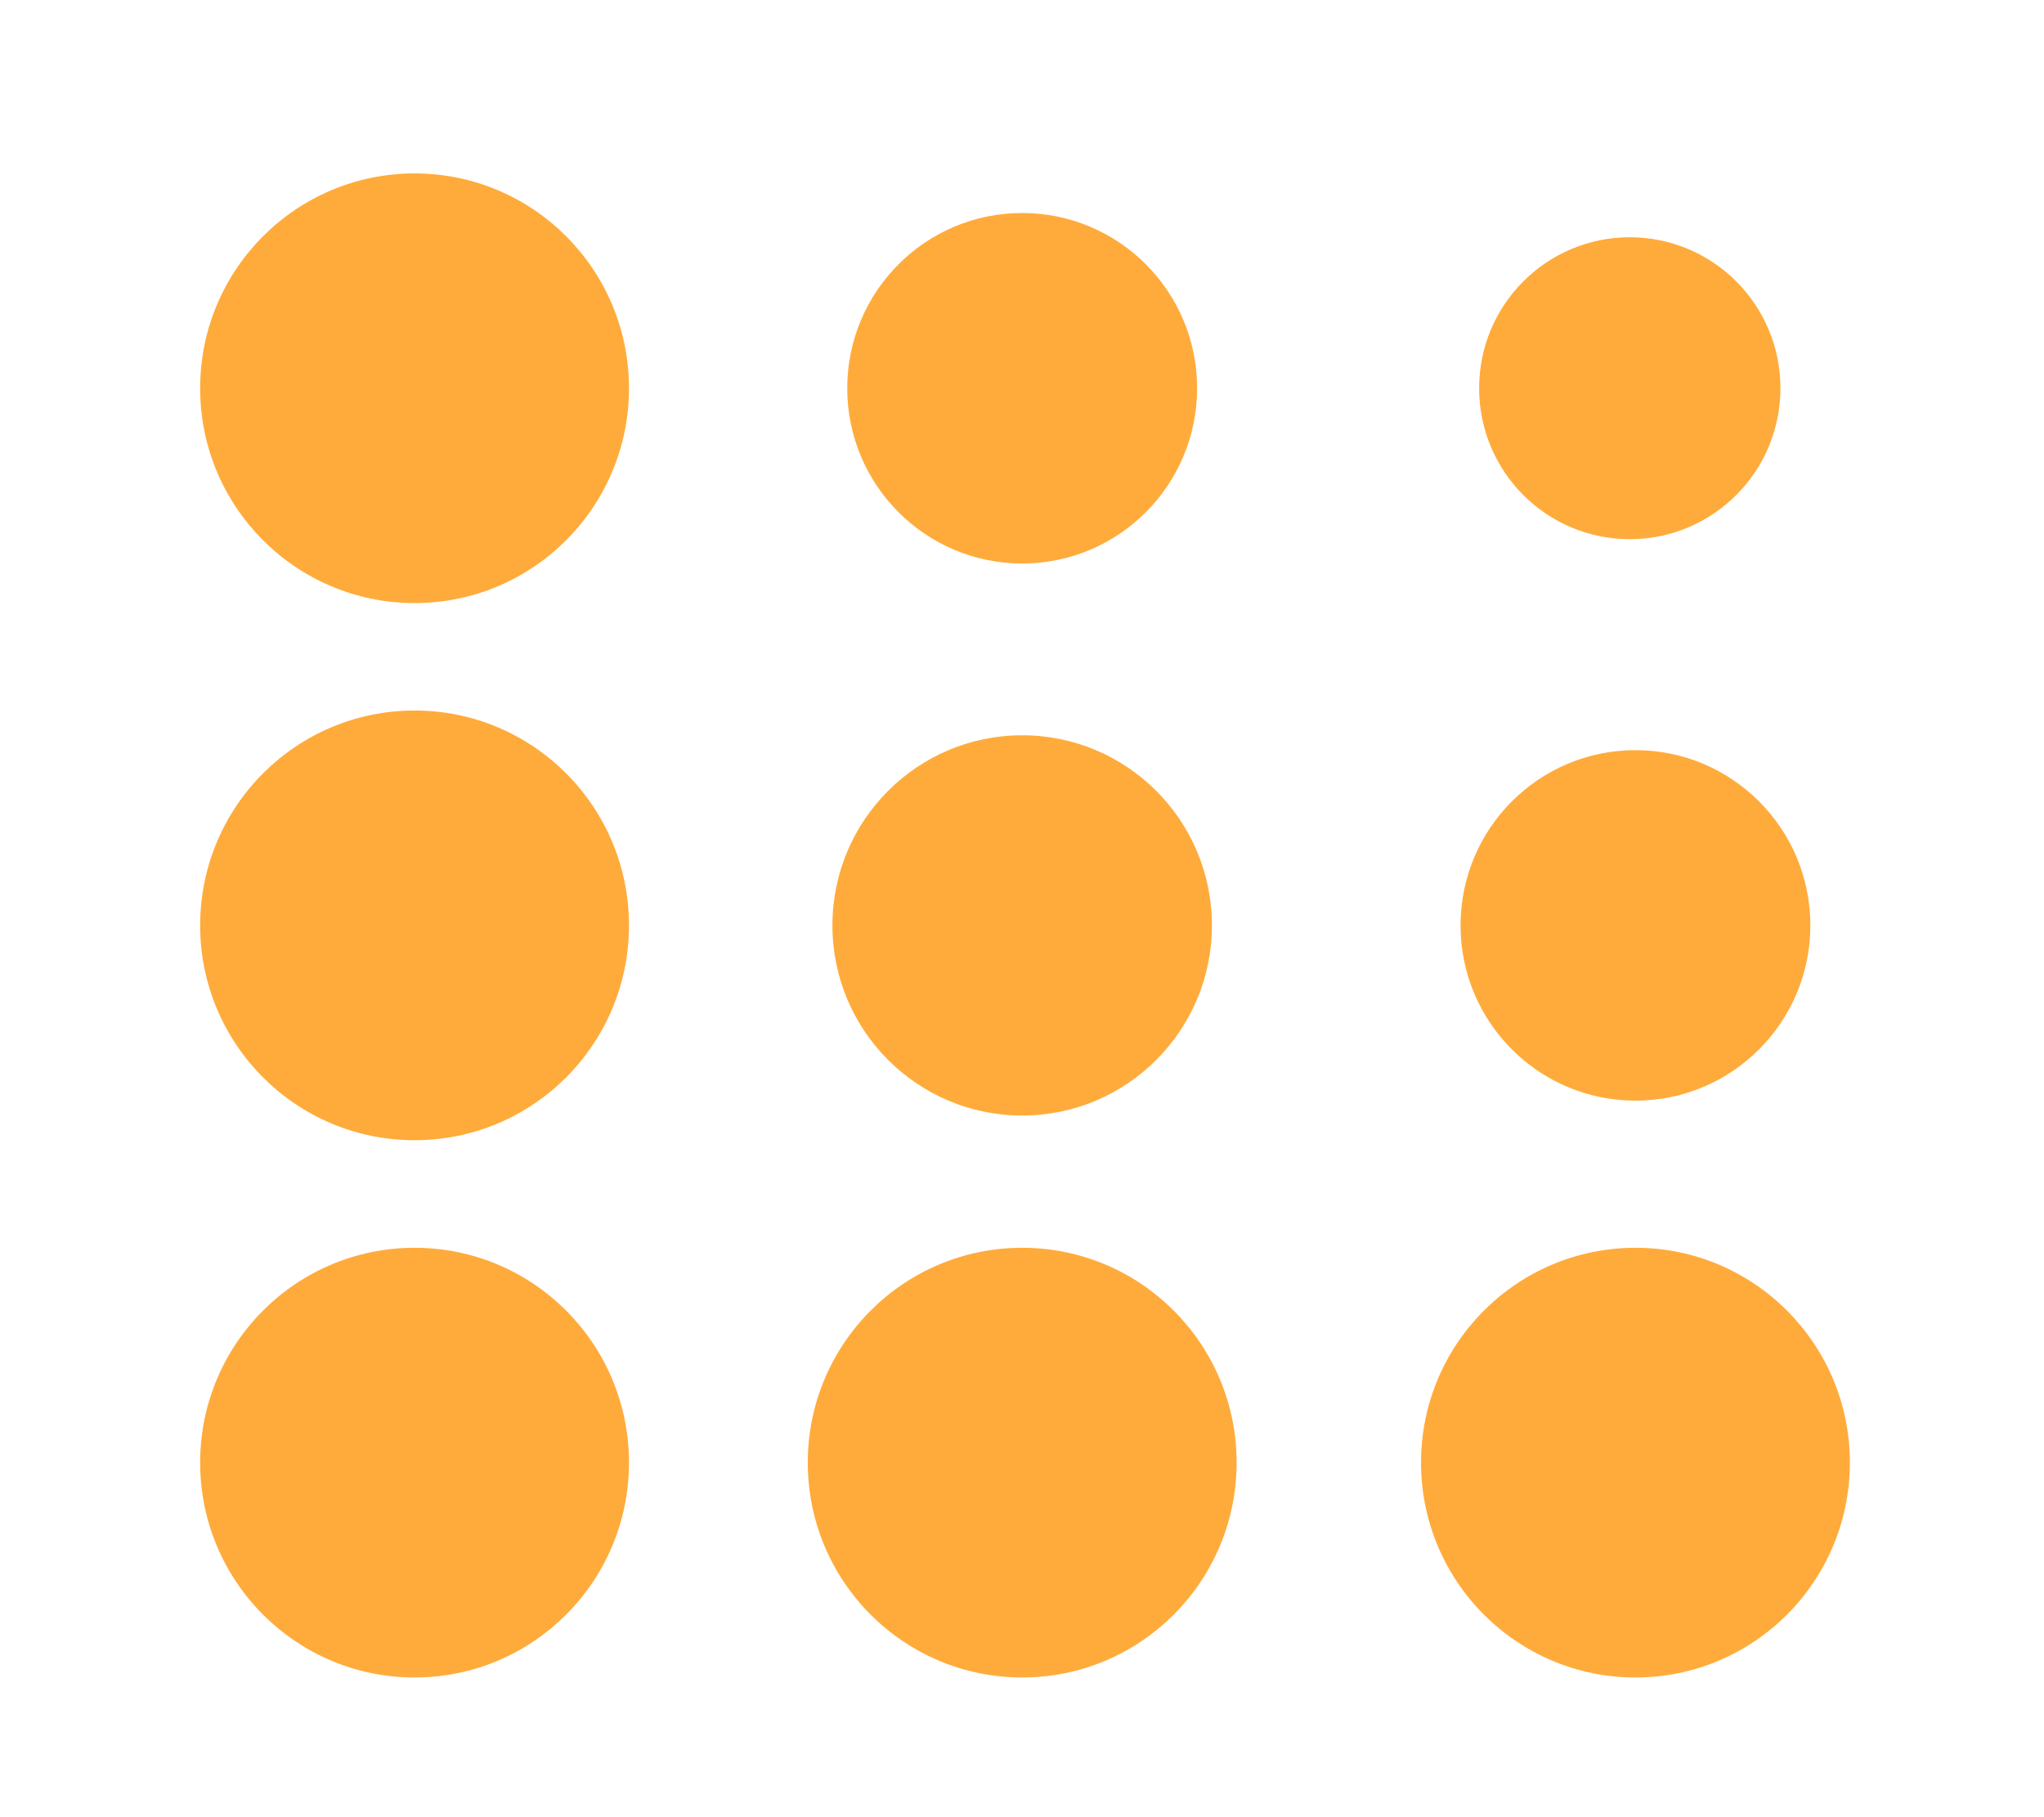 <svg width="36" height="32" viewBox="0 0 36 32" fill="none" xmlns="http://www.w3.org/2000/svg">
<path d="M28.805 29.54C30.89 29.54 32.581 27.846 32.581 25.756C32.581 23.666 30.89 21.973 28.805 21.973C26.719 21.973 25.028 23.666 25.028 25.756C25.028 27.846 26.719 29.54 28.805 29.54Z" fill="#FFAB3B"/>
<path d="M18.003 29.54C20.089 29.54 21.78 27.846 21.78 25.756C21.78 23.666 20.089 21.973 18.003 21.973C15.917 21.973 14.227 23.666 14.227 25.756C14.227 27.846 15.917 29.54 18.003 29.54Z" fill="#FFAB3B"/>
<path d="M7.302 29.54C9.388 29.54 11.078 27.846 11.078 25.756C11.078 23.666 9.388 21.973 7.302 21.973C5.216 21.973 3.525 23.666 3.525 25.756C3.525 27.846 5.216 29.54 7.302 29.54Z" fill="#FFAB3B"/>
<path d="M7.302 20.079C9.388 20.079 11.078 18.386 11.078 16.296C11.078 14.206 9.388 12.512 7.302 12.512C5.216 12.512 3.525 14.206 3.525 16.296C3.525 18.386 5.216 20.079 7.302 20.079Z" fill="#FFAB3B"/>
<path d="M18.003 19.644C19.849 19.644 21.345 18.145 21.345 16.296C21.345 14.447 19.849 12.948 18.003 12.948C16.157 12.948 14.661 14.447 14.661 16.296C14.661 18.145 16.157 19.644 18.003 19.644Z" fill="#FFAB3B"/>
<path d="M18.003 9.923C19.705 9.923 21.084 8.542 21.084 6.837C21.084 5.133 19.705 3.751 18.003 3.751C16.302 3.751 14.922 5.133 14.922 6.837C14.922 8.542 16.302 9.923 18.003 9.923Z" fill="#FFAB3B"/>
<path d="M28.804 19.382C30.506 19.382 31.885 18 31.885 16.296C31.885 14.591 30.506 13.21 28.804 13.21C27.103 13.21 25.724 14.591 25.724 16.296C25.724 18 27.103 19.382 28.804 19.382Z" fill="#FFAB3B"/>
<path d="M28.704 9.495C30.17 9.495 31.358 8.305 31.358 6.836C31.358 5.368 30.17 4.178 28.704 4.178C27.239 4.178 26.051 5.368 26.051 6.836C26.051 8.305 27.239 9.495 28.704 9.495Z" fill="#FFAB3B"/>
<path d="M7.302 10.62C9.388 10.62 11.078 8.927 11.078 6.837C11.078 4.747 9.388 3.054 7.302 3.054C5.216 3.054 3.525 4.747 3.525 6.837C3.525 8.927 5.216 10.62 7.302 10.62Z" fill="#FFAB3B"/>
</svg>
